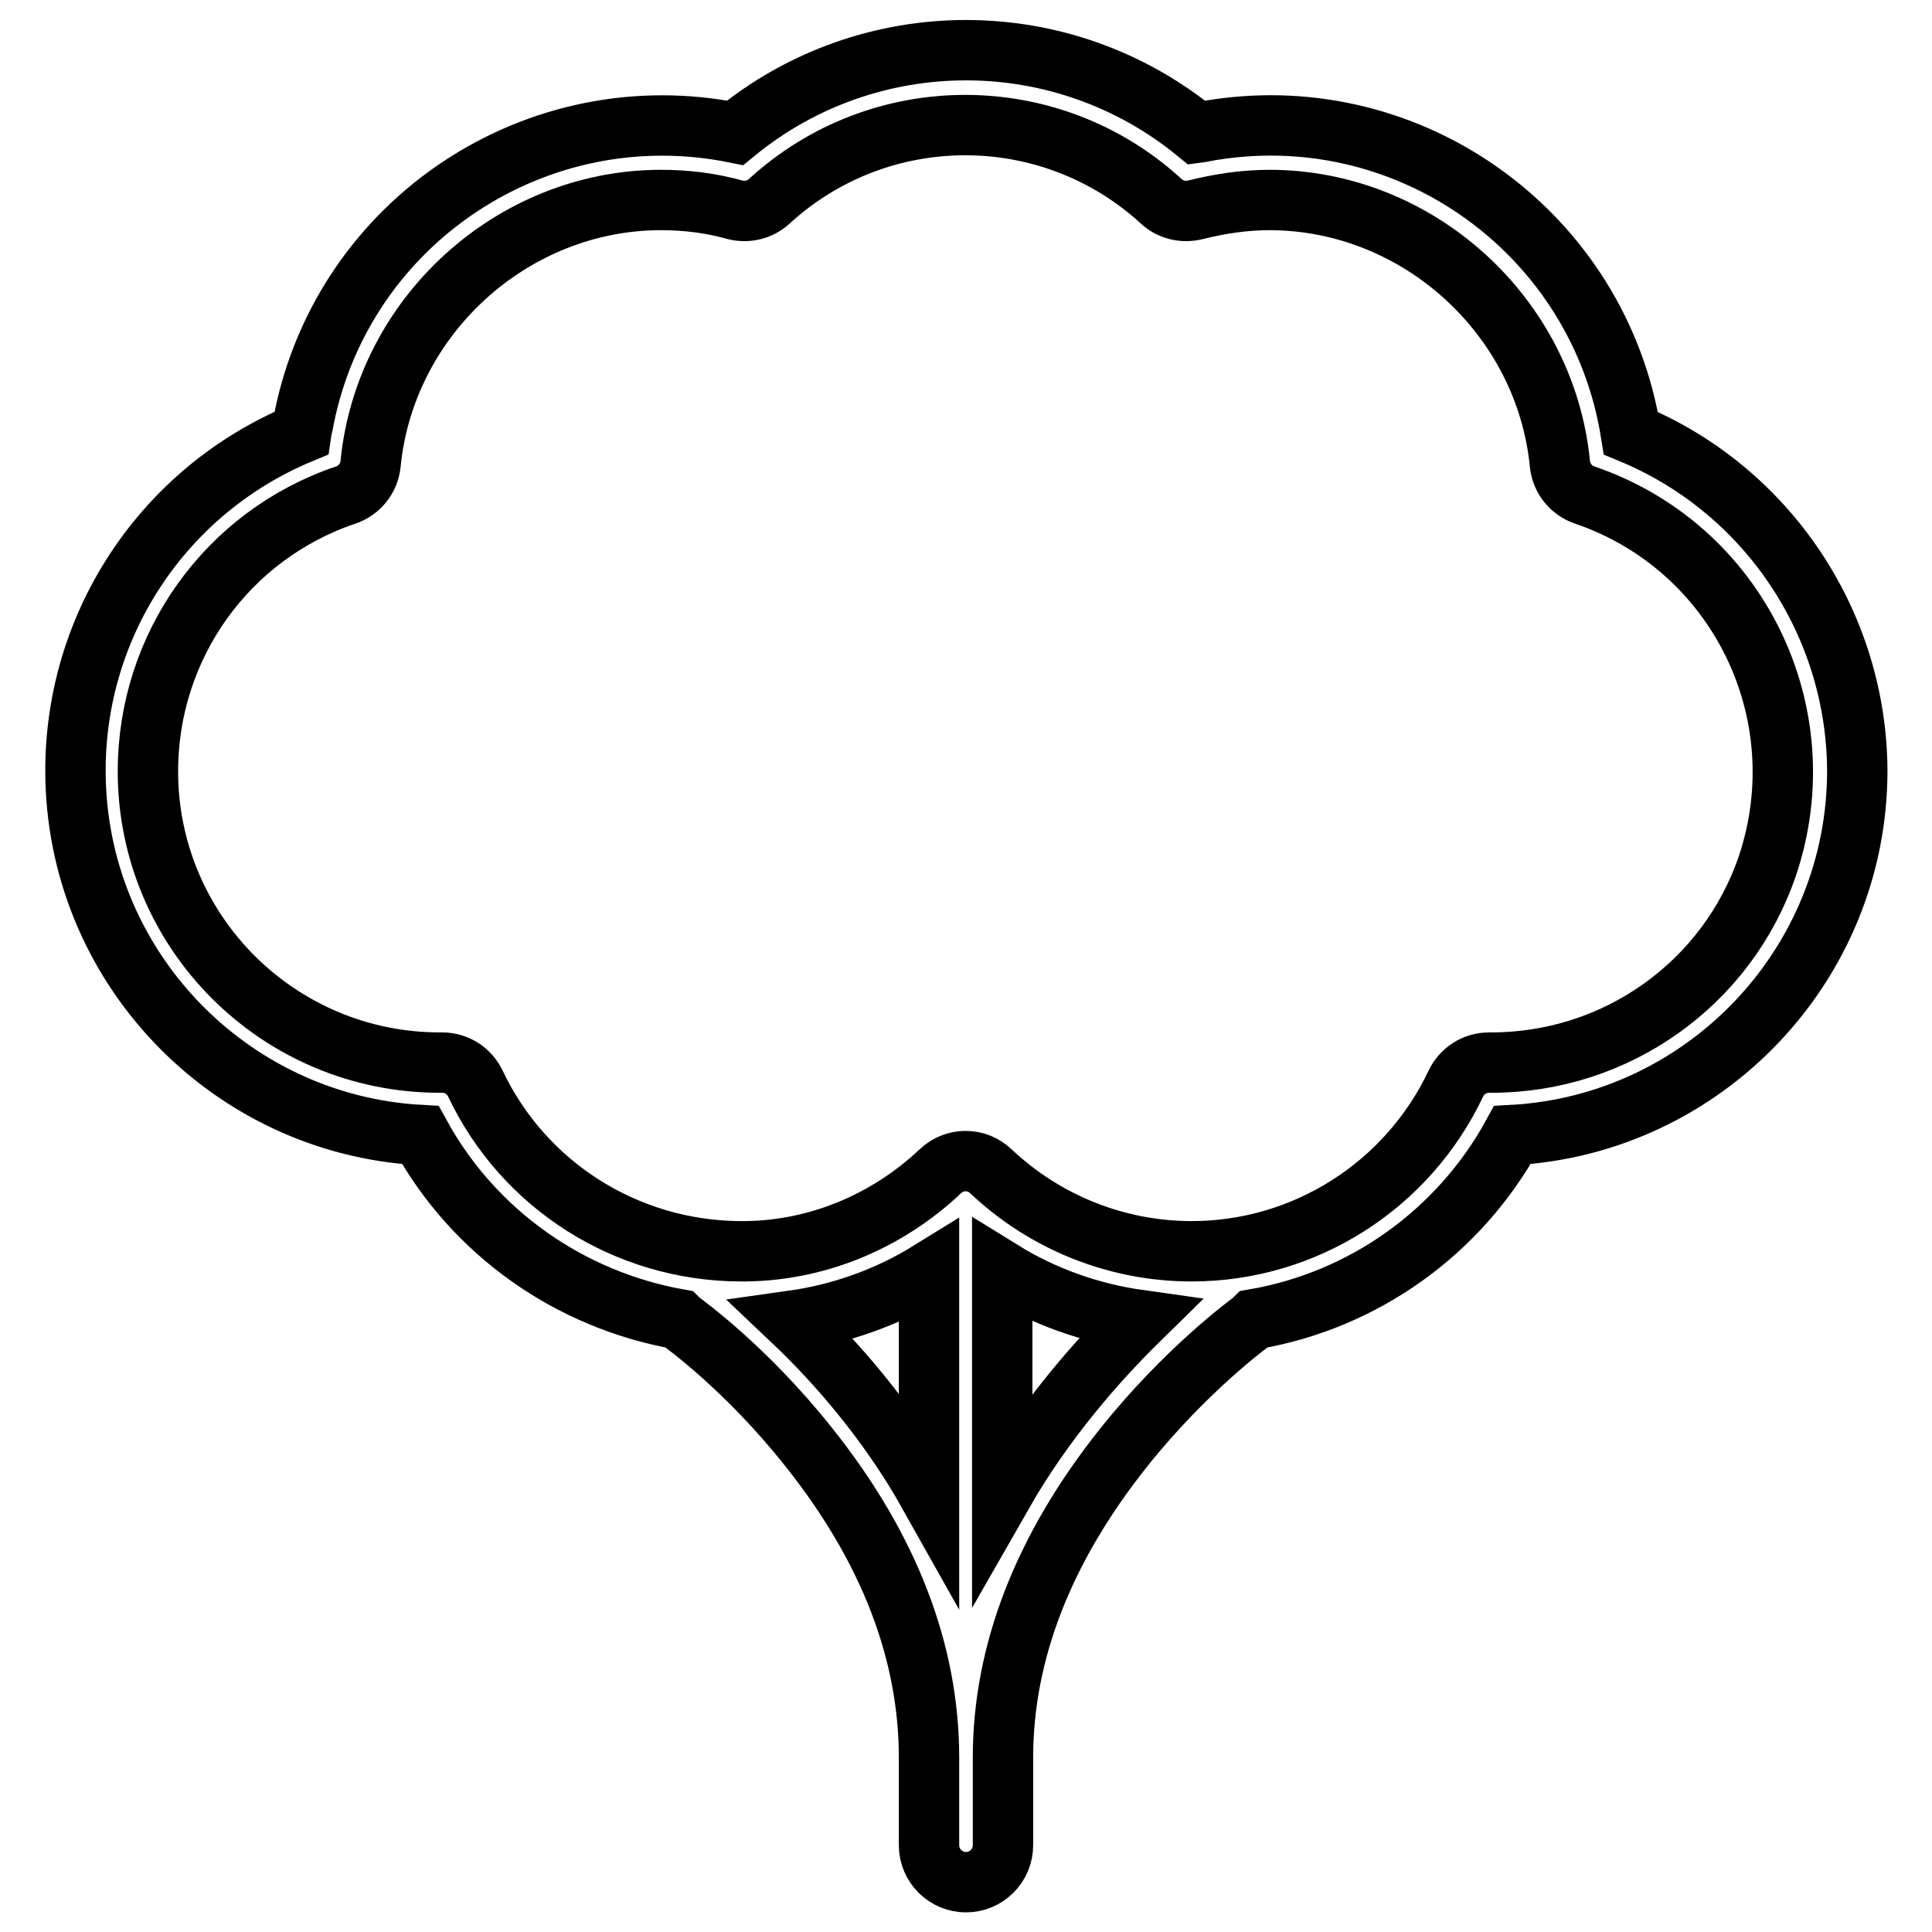 <?xml version="1.0" encoding="utf-8"?>
<!-- Svg Vector Icons : http://www.onlinewebfonts.com/icon -->
<!DOCTYPE svg PUBLIC "-//W3C//DTD SVG 1.1//EN" "http://www.w3.org/Graphics/SVG/1.1/DTD/svg11.dtd">
<svg version="1.1" xmlns="http://www.w3.org/2000/svg" xmlns:xlink="http://www.w3.org/1999/xlink" x="0px" y="0px" viewBox="0 0 256 256" enable-background="new 0 0 256 256" xml:space="preserve">
<g> <path stroke-width="8" fill-opacity="0" stroke="#000000"  d="M216.1,57.4c-4.2-26.3-28.9-44.3-55.2-40.2c-0.8,0.1-1.5,0.3-2.3,0.4c-17.8-14.6-43.4-14.6-61.2,0 c-26.2-5.3-51.8,11.6-57.1,37.8c-0.1,0.7-0.3,1.3-0.4,2C21.8,64.9,10,82.5,10,102.1c0,25.8,20.3,46.9,45.7,48.3 c7.1,12.9,19.7,21.8,34.2,24.4c0.1,0.1,0.1,0.1,0.2,0.2c0.4,0.3,8.8,6.3,17.1,16.8c10.6,13.3,15.9,27.1,15.9,41.1v11.6 c0,2.7,2.2,4.9,4.9,4.9c2.7,0,4.9-2.2,4.9-4.9v-11.6c0-14,5.4-27.8,16-41.1c8.3-10.4,16.7-16.5,17.1-16.8c0.1-0.1,0.1-0.1,0.2-0.2 c14.5-2.5,27.1-11.5,34.2-24.4c25.4-1.4,45.7-22.5,45.7-48.3C246,82.6,234.2,64.9,216.1,57.4z M105,175c6.4-0.9,12.6-3.1,18.1-6.5 V198C117.6,188.2,110.6,180.3,105,175L105,175z M132.8,198v-29.6c5.5,3.4,11.7,5.6,18.1,6.5C145.4,180.3,138.4,188.2,132.8,198z  M197.6,140.8h-0.3c-1.9,0-3.6,1.1-4.4,2.8c-6.4,13.5-20,22.2-35,22.2c-9.9,0-19.4-3.8-26.6-10.6c-1.9-1.8-4.8-1.8-6.7,0 c-7.2,6.8-16.7,10.7-26.6,10.6c-15-0.1-28.6-8.7-35-22.2c-0.8-1.7-2.5-2.8-4.4-2.8h-0.3c-21.4,0-38.7-17.3-38.7-38.6 c0-16.6,10.5-31.3,26.2-36.6c1.8-0.6,3.1-2.2,3.3-4.1c1.9-19.6,18.8-35,38.5-35c3.3,0,6.6,0.4,9.8,1.3c1.6,0.4,3.3,0,4.5-1.1 c14.7-13.5,37.3-13.5,52,0c1.2,1.1,2.9,1.5,4.5,1.1c3.2-0.8,6.5-1.3,9.8-1.3c19.7,0,36.6,15.4,38.5,35c0.2,1.9,1.5,3.5,3.3,4.1 c20.2,6.9,31,28.8,24.2,49.1C228.9,130.3,214.2,140.8,197.6,140.8L197.6,140.8z"/></g>
</svg>